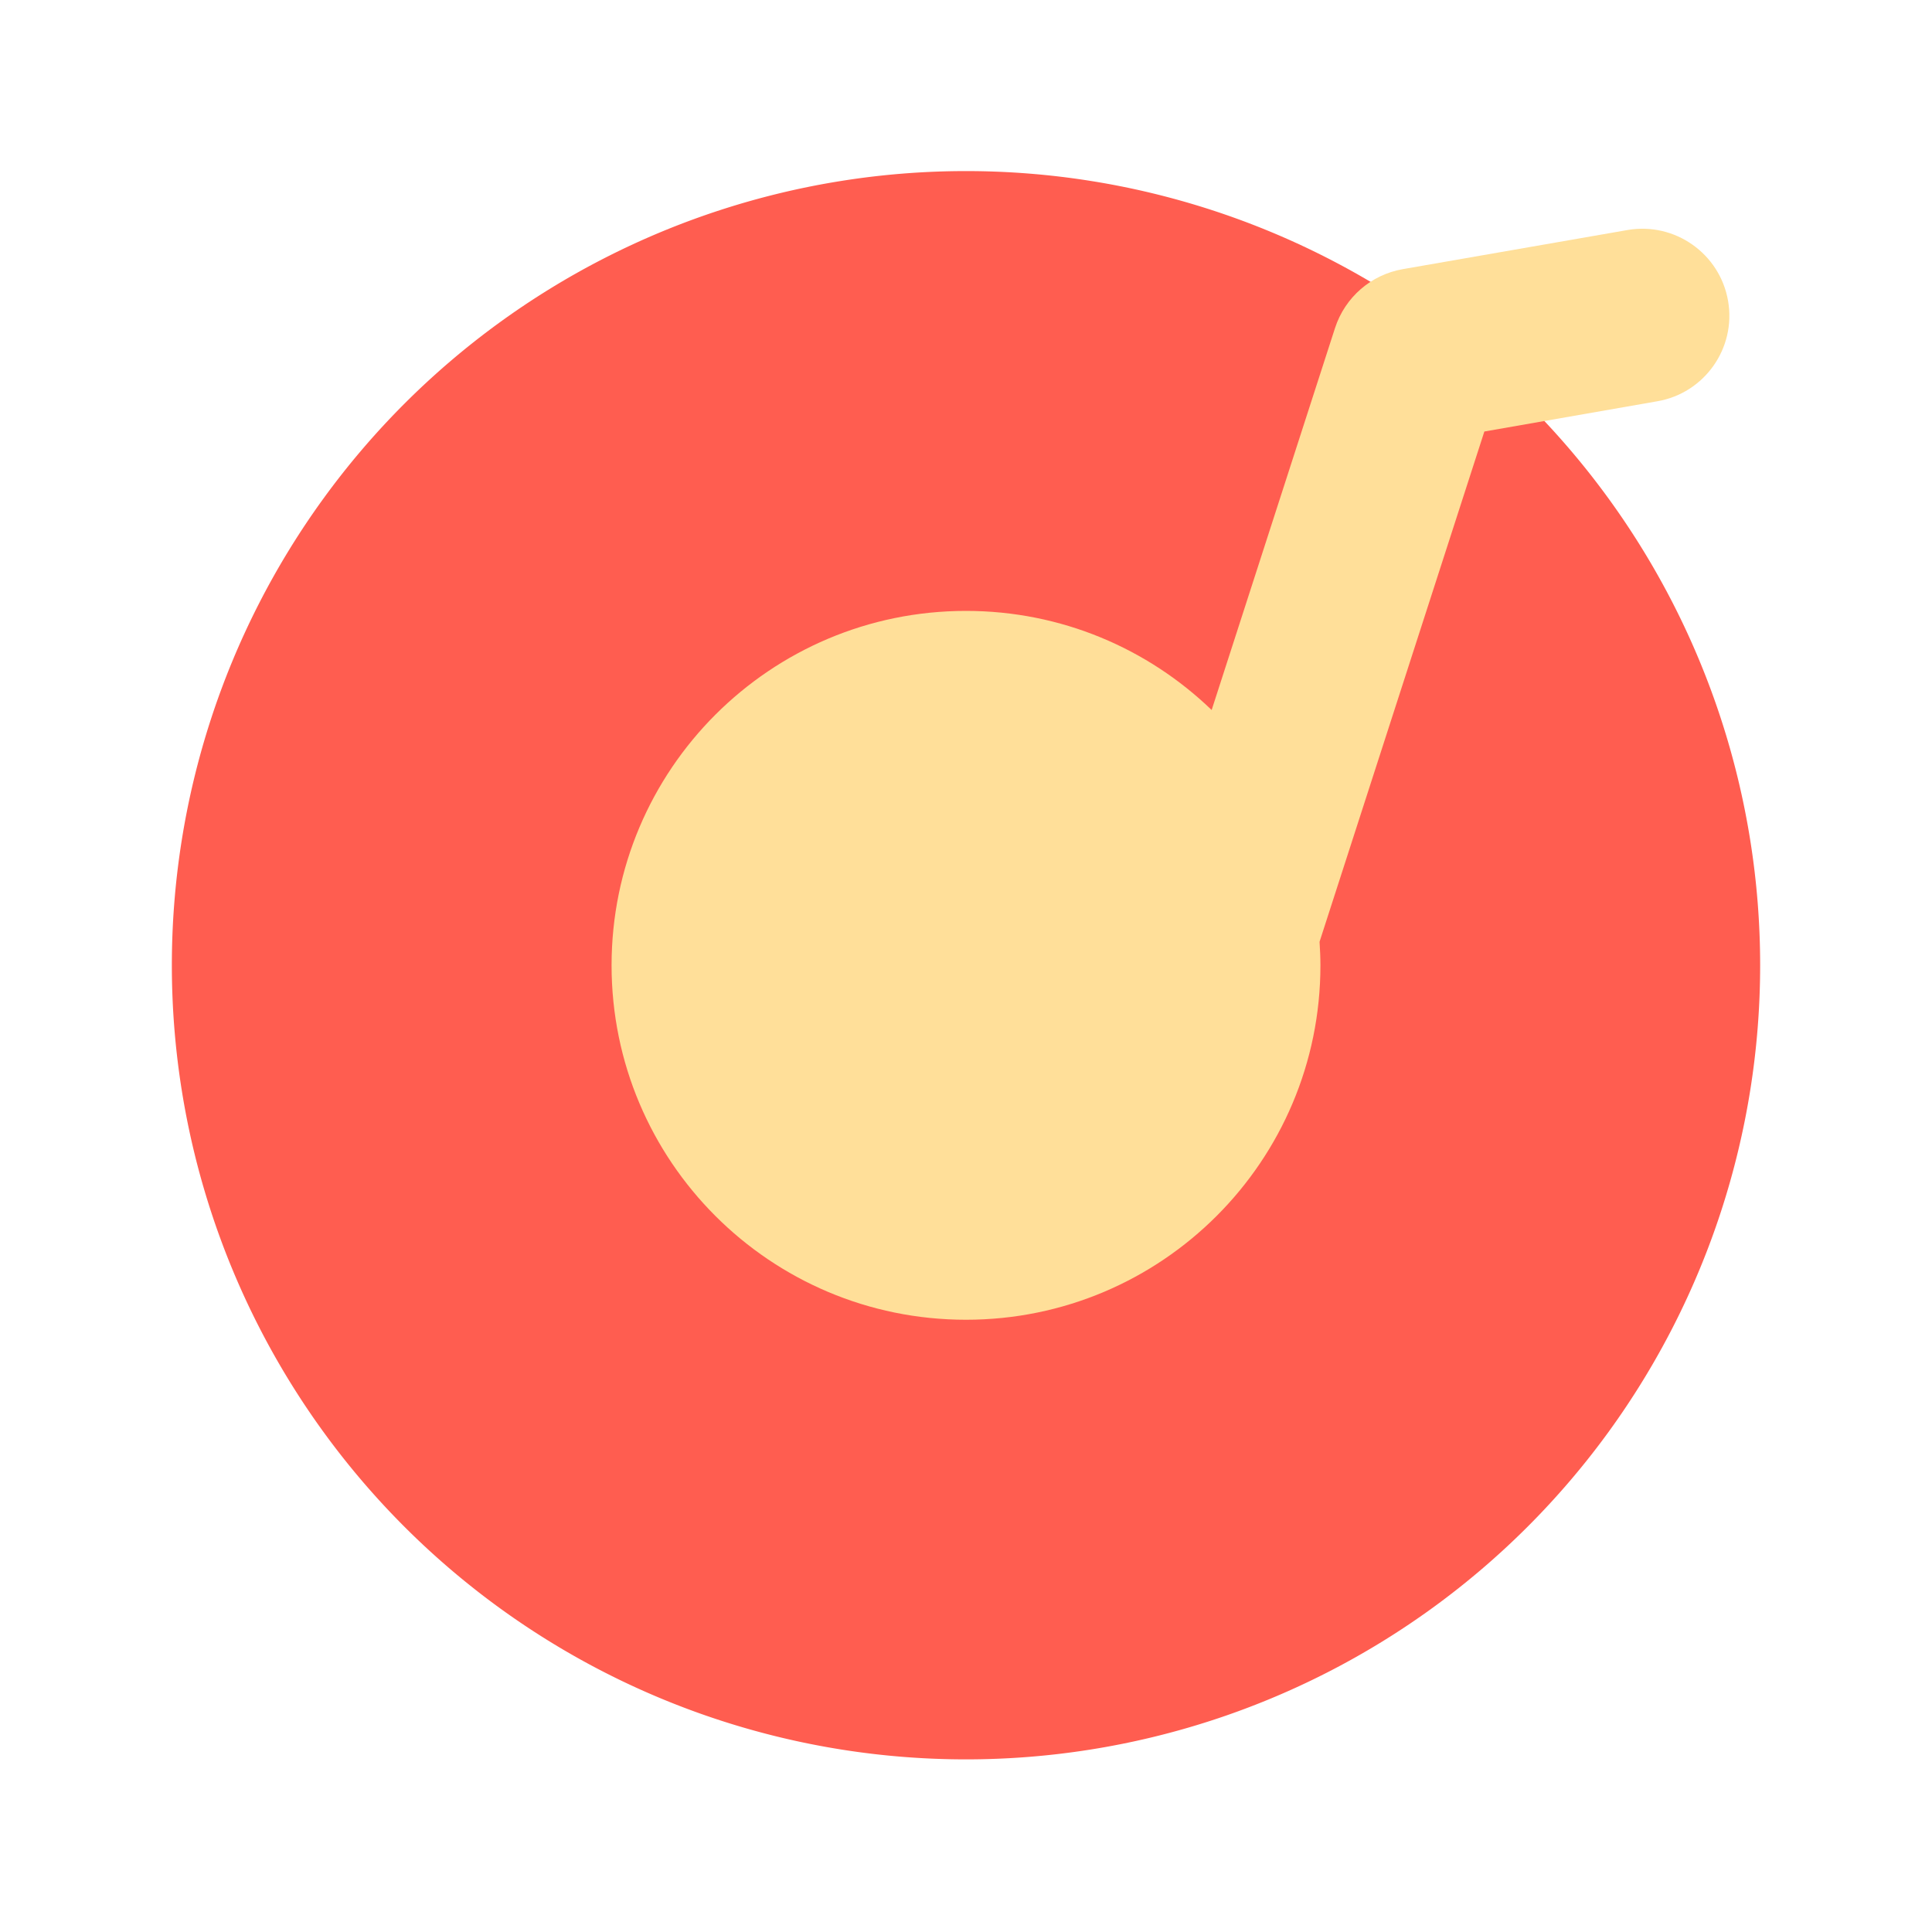 <?xml version="1.0" standalone="no"?><!DOCTYPE svg PUBLIC "-//W3C//DTD SVG 1.1//EN" "http://www.w3.org/Graphics/SVG/1.1/DTD/svg11.dtd"><svg t="1741178134101" class="icon" viewBox="0 0 1024 1024" version="1.1" xmlns="http://www.w3.org/2000/svg" p-id="14691" xmlns:xlink="http://www.w3.org/1999/xlink" width="200" height="200"><path d="M512 511.59m-420.915 0a420.915 420.915 0 1 0 841.83 0 420.915 420.915 0 1 0-841.83 0Z" fill="#FF5D50" p-id="14692"></path><path d="M915.917 159.488c-4.352-25.088-28.211-41.882-53.248-37.581l-119.091 20.736c-16.896 2.918-30.72 14.95-35.994 31.232L642.202 376.32c-33.741-32.512-79.616-52.531-130.202-52.531-103.731 0-187.853 84.07-187.853 187.853 0 103.731 84.07 187.853 187.853 187.853 103.731 0 187.853-84.07 187.853-187.853 0-4.198-0.205-8.346-0.461-12.493l87.347-270.438 91.648-16.026c25.037-4.301 41.882-28.16 37.53-53.197z" fill="#FFDF99" p-id="14693"></path></svg>